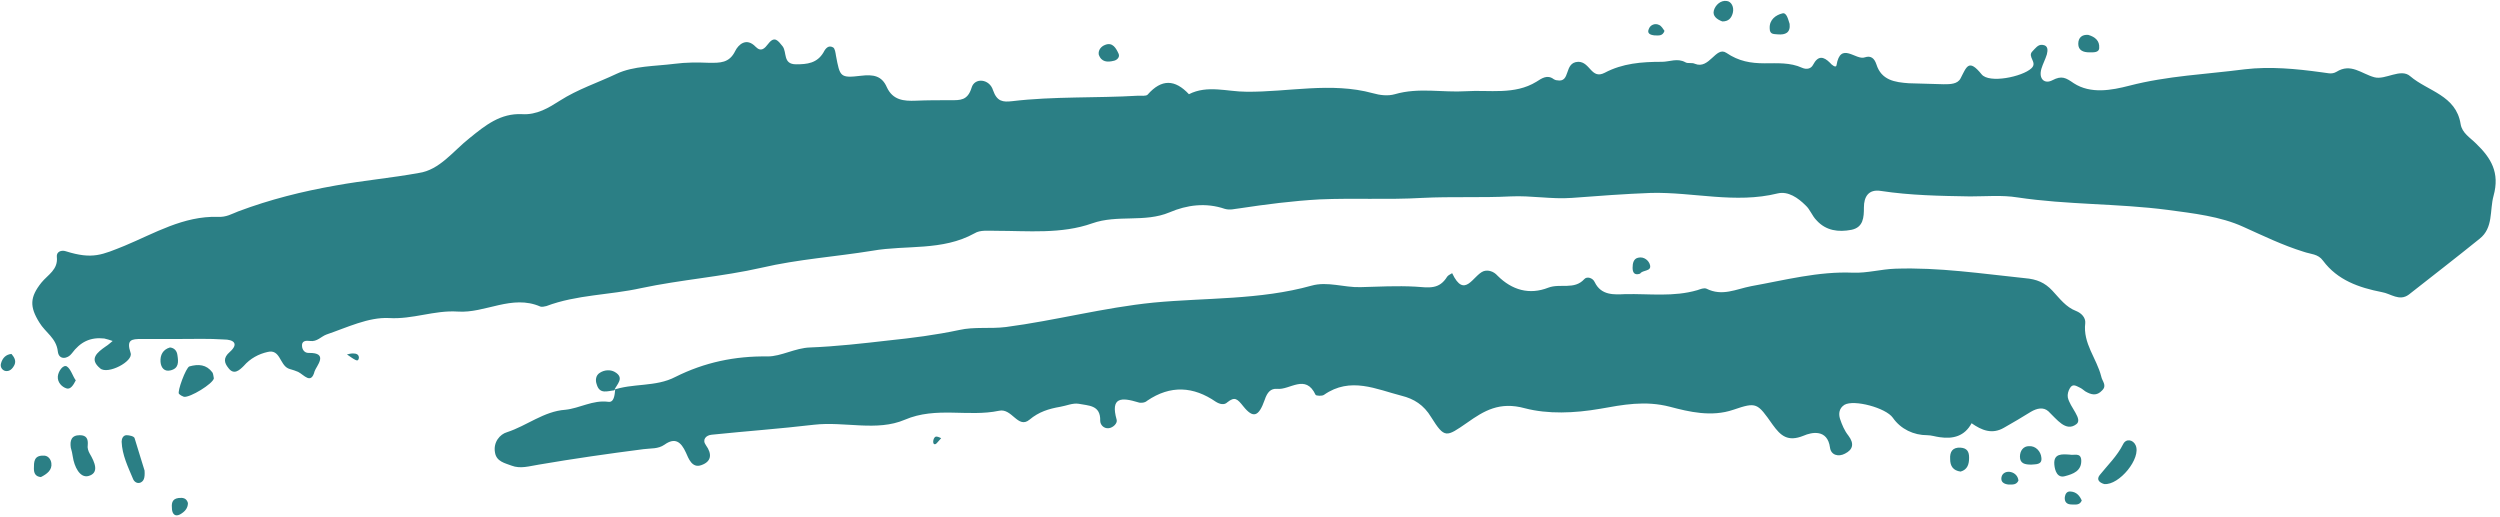<?xml version="1.0" encoding="UTF-8" standalone="no"?><svg xmlns="http://www.w3.org/2000/svg" xmlns:xlink="http://www.w3.org/1999/xlink" fill="#000000" height="103.7" preserveAspectRatio="xMidYMid meet" version="1" viewBox="-0.2 -0.1 501.5 103.7" width="501.5" zoomAndPan="magnify"><g id="change1_1"><path d="M35.8,67.9c-2.5,0-5.1,0-7.6,0c-2,0-3.1,0.1-2.2,2.8c0.6,1.7-4.6,4.4-6.1,3.1c-2.3-1.9-0.6-3.2,1.1-4.4 c0.5-0.3,0.9-0.7,1.4-1.1c-0.6-0.2-1.2-0.4-1.7-0.5c-2.8-0.3-4.8,0.7-6.5,3c-0.8,1.1-2.6,1.4-2.8-0.4c-0.3-2.7-2.5-3.8-3.7-5.8 c-2-3.2-1.9-5.1,0.4-8c1.3-1.6,3.4-2.6,3.1-5.2c-0.1-1,0.9-1.4,1.8-1.1c5.4,1.7,7.3,0.7,11.8-1.1c6-2.5,11.8-6,18.7-5.8 c1.7,0.1,2.8-0.6,4.1-1.1c6.4-2.4,12.8-4,19.6-5.2c5.5-1,11.1-1.5,16.6-2.5C88,34,90.7,30.2,94,27.6c3.2-2.6,6.2-5,10.5-4.8 c3,0.2,5.4-1.3,7.6-2.7c3.6-2.3,7.6-3.6,11.4-5.4c3.4-1.6,7.7-1.5,11.6-2c2.3-0.3,4.6-0.3,7-0.2c2.1,0,4,0.1,5.2-2.4 c0.6-1.2,2.2-2.8,4.1-0.8c1.1,1.1,1.8,0.3,2.5-0.6c1.3-1.7,2-0.6,2.9,0.5c0.9,1.2,0,3.6,2.7,3.6c2.2,0,4.2-0.2,5.5-2.4 c0.4-0.8,1-1.5,1.9-1c0.4,0.2,0.5,1.1,0.6,1.7c0.8,4.2,0.8,4.5,5,4c2.5-0.3,4.2,0,5.2,2.3c1.2,2.6,3.4,2.8,5.8,2.7 c2.3-0.1,4.6-0.1,7-0.1c1.9,0,3.4,0.1,4.2-2.5c0.6-2.1,3.6-1.8,4.3,0.5c0.8,2.3,2,2.4,3.8,2.2c8.4-1,16.9-0.6,25.3-1.1 c0.6,0,1.6,0.1,1.9-0.2c2.8-3.2,5.5-3.1,8.3-0.1c3.7-1.9,7.7-0.5,11.5-0.5c8.4,0.1,17-2,25.4,0.3c1.4,0.4,3,0.6,4.4,0.2 c4.8-1.4,9.6-0.3,14.3-0.6c4.6-0.3,9.7,0.8,14.1-1.9c1.1-0.7,2.2-1.5,3.5-0.5c0.2,0.1,0.4,0.2,0.6,0.2c2.9,0.6,1.3-3.6,4.3-3.7 c2.4,0,2.6,3.6,5.3,2.2c3.6-1.9,7.4-2.2,11.5-2.2c1.5,0,3.1-0.8,4.7,0.1c0.5,0.3,1.3,0,1.9,0.3c2.9,1.2,4.2-3.6,6.3-2.2 c2.5,1.7,4.9,2.1,7.7,2.1c2.5,0,5.1-0.2,7.5,0.9c0.9,0.4,1.8,0.2,2.2-0.6c1-1.9,2.1-1.7,3.4-0.4c0.3,0.4,1.2,1.1,1.3,0.5 c0.8-4.9,3.9-0.9,5.7-1.6c1.2-0.4,1.9,0.2,2.3,1.4c1,3.2,3.7,3.6,6.5,3.8c2.3,0.1,4.6,0.1,7,0.2c1.3,0,2.8,0,3.4-1.2 c1.2-2.3,1.6-4,4.2-0.8c1.5,1.9,8.2,0.5,10-1.2c1.3-1.2-0.9-2.3,0.2-3.4c0.6-0.6,1.1-1.4,2-1.3c1.2,0.1,1.1,1.1,0.9,1.9 c-0.3,1-0.8,1.9-1.1,2.9c-0.6,2.1,0.7,3.1,2.2,2.3c1.9-1,2.7-0.5,4.3,0.6c3.4,2.2,7.6,1.4,11.1,0.5c7.7-2,15.5-2.3,23.2-3.3 c5.1-0.6,10.3-0.1,15.4,0.6c1.1,0.1,2,0.5,3-0.1c2.9-1.8,5,0.4,7.6,1.1c2.2,0.6,5.3-1.9,7.2-0.2c3.5,3,9.2,3.8,10.1,9.6 c0.3,1.8,1.9,2.7,3.1,3.9c3,2.9,4.8,5.8,3.5,10.5c-0.8,2.9,0,6.4-2.8,8.6c-4.7,3.8-9.5,7.5-14.2,11.2c-1.9,1.4-3.6-0.2-5.4-0.5 c-4.6-0.9-8.9-2.4-11.8-6.3c-1-1.4-2.5-1.3-3.9-1.8c-4.2-1.3-8.1-3.2-12.1-5c-4.6-2.1-10-2.7-15.2-3.4c-10-1.3-20.1-1-30.1-2.5 c-3.1-0.5-6.3-0.2-9.5-0.2c-6-0.1-12-0.2-17.9-1.1c-2.5-0.4-3.4,1.2-3.4,3.3c0,2-0.1,4-2.5,4.5c-2.6,0.5-5.1,0.2-7-1.9 c-0.9-0.9-1.3-2.2-2.2-3c-1.5-1.5-3.5-2.9-5.6-2.4c-8.5,2.1-16.9-0.3-25.4-0.1c-5.3,0.2-10.6,0.6-15.9,1c-4.1,0.3-8.1-0.5-12.3-0.3 c-5.8,0.3-11.8,0-17.7,0.3c-6.9,0.4-13.8,0-20.6,0.3c-5.4,0.3-10.8,1-16.1,1.8c-1,0.1-1.8,0.4-2.9,0.1c-3.8-1.3-7.6-0.8-11.1,0.7 c-5,2.1-10.4,0.4-15.5,2.2c-6.2,2.2-12.9,1.5-19.3,1.5c-1.5,0-3.2-0.2-4.3,0.5c-6.5,3.6-13.7,2.3-20.5,3.5 c-7.4,1.2-14.9,1.7-22.2,3.4c-7.9,1.8-16.2,2.4-24.2,4.1c-6.3,1.4-12.9,1.3-19,3.6c-0.4,0.1-0.9,0.2-1.2,0.1 c-5.7-2.5-11.1,1.4-16.6,1c-4.7-0.3-9,1.6-13.8,1.3c-4.1-0.2-8.4,1.9-12.5,3.3c-1.1,0.4-1.9,1.5-3.3,1.3c-0.8-0.1-1.8-0.1-1.6,1.2 c0.1,0.6,0.5,1.2,1.3,1.2c4.2-0.1,1.5,2.7,1.2,3.7c-0.7,2.7-2.1,0.7-3.3,0.1C58.4,74,58,74,57.6,73.8c-1.7-0.8-1.6-3.9-4.1-3.3 c-1.8,0.4-3.5,1.3-4.8,2.8c-0.9,0.9-2,1.9-3.1,0.4c-0.8-1-1.1-2,0.3-3.2c1.9-1.7,0.7-2.5-1.2-2.5C41.7,67.8,38.8,67.9,35.8,67.9 C35.8,67.9,35.8,67.9,35.8,67.9z M123.2,78.1c-0.1,1-0.2,2.6-1.4,2.4c-3.1-0.4-5.7,1.3-8.6,1.6c-4.3,0.3-7.7,3.2-11.7,4.5 c-1.4,0.4-2.8,2-2.4,4.1c0.3,1.8,2,2.1,3.3,2.6c1.8,0.7,3.6,0.1,5.5-0.2c7-1.2,14-2.2,21-3.1c1.5-0.2,2.9,0,4.2-0.9 c2.1-1.5,3.3-0.6,4.3,1.6c0.5,1.1,1.2,3.2,3.1,2.5c2-0.7,2.2-2.2,0.9-4c-0.8-1.1,0-2,1.2-2.1c6.8-0.7,13.7-1.2,20.5-2 c6.1-0.7,12.6,1.4,18.2-1c6.3-2.7,12.7-0.5,18.9-1.8c2.6-0.6,3.8,3.7,6.1,1.8c1.9-1.6,3.9-2.2,6.2-2.6c1.2-0.2,2.5-0.8,3.7-0.6 c1.9,0.4,4.4,0.2,4.3,3.4c0,0.8,0.7,1.6,1.7,1.5c0.9-0.1,1.8-1,1.6-1.7c-1.3-4.6,1-4.5,4.3-3.5c0.5,0.2,1.4,0.1,1.8-0.3 c4.7-3.2,9.3-2.9,13.8,0.2c0.8,0.5,1.7,0.7,2.3,0.1c1.5-1.2,2-0.7,3.2,0.8c2,2.5,3.1,2.1,4.3-1.3c0.5-1.5,1.2-2.3,2.5-2.2 c2.5,0.3,5.7-3.1,7.7,1.2c0.1,0.2,1.3,0.3,1.7,0c5.3-3.7,10.5-1.1,15.6,0.2c2.4,0.6,4.4,1.8,5.9,4.3c2.7,4.3,3,4,7.2,1.1 c3.4-2.4,6.5-4.3,11.6-2.9c4.6,1.2,9.9,1,15.1,0.1c4.5-0.8,9-1.7,14-0.4c3.8,1,8.3,2.1,12.7,0.6c4.7-1.6,4.8-1.4,7.9,3 c1.6,2.2,3,3.5,6.2,2.2c1.6-0.7,4.8-1.4,5.3,2.4c0.2,1.5,1.7,1.9,3,1.2c1.6-0.8,1.9-2,0.7-3.6c-0.8-1-1.3-2.2-1.7-3.4 c-0.3-1-0.2-2.1,0.9-2.8c1.9-1.1,8.3,0.6,9.7,2.6c1.6,2.3,4.2,3.5,6.9,3.5c0.8,0,1.7,0.3,2.5,0.4c2.7,0.4,5-0.2,6.4-2.8 c2,1.4,4.1,2.3,6.5,0.9c1.8-1,3.6-2.1,5.4-3.2c1.2-0.7,2.5-1,3.5-0.1c1.7,1.6,3.5,4.2,5.6,2.6c1.4-1-1.3-3.4-1.7-5.4 c-0.1-0.6,0.1-1.3,0.4-1.8c0.6-1.1,1.4-0.4,2.1-0.1c0.4,0.2,0.7,0.5,1,0.7c1.2,0.7,2.3,1,3.4-0.2c1-1,0-1.8-0.2-2.8 c-0.9-3.6-3.7-6.6-3.2-10.7c0.1-1.1-0.8-2-1.8-2.4c-2.1-0.8-3.3-2.5-4.8-4.1c-1.5-1.6-3.1-2.3-5.5-2.5c-8.7-0.9-17.2-2.2-26-1.9 c-2.9,0.1-5.6,0.9-8.5,0.8c-6.9-0.3-13.7,1.5-20.4,2.7c-3.1,0.6-5.8,2.1-9,0.5c-0.5-0.2-1.2,0.1-1.8,0.3c-4.8,1.4-9.6,0.7-14.5,0.8 c-2.2,0.1-4.8,0.3-6.1-2.4c-0.4-0.9-1.6-1.2-2.1-0.6c-2,2.2-4.8,0.8-7.2,1.7c-3.8,1.5-7.3,0.5-10.2-2.4c-0.8-0.9-1.9-1.2-2.8-0.9 c-2.1,0.8-3.8,5.7-6.3,0.4c-0.3,0.2-0.8,0.4-1,0.7c-1.6,2.6-3.6,2.2-6.4,2c-3.6-0.2-7.4,0-11,0.1c-3.3,0.1-6.6-1.2-9.8-0.3 c-10.4,2.9-21.2,2.4-31.7,3.4c-10,1-19.7,3.6-29.6,4.9c-3.2,0.4-6.3-0.1-9.4,0.6c-4.7,1-9.4,1.6-14.2,2.1 c-5.2,0.6-10.5,1.2-15.7,1.4c-3,0.1-5.8,1.8-8.5,1.8c-6.6-0.1-12.7,1.2-18.5,4.1c-4,2.1-8.6,1.2-12.7,2.7L123.2,78.1z M428.2,89.2 c-0.5-1.1-1.9-1.4-2.5-0.2c-1.2,2.4-3.1,4.2-4.7,6.2c-0.7,0.9-0.1,1.5,0.9,1.8C424.9,97.3,429.4,91.8,428.2,89.2z M14.4,91.5 c0.3,2,1.4,4.3,3.1,3.9c2.3-0.6,1.3-2.8,0.3-4.5c-0.3-0.5-0.5-1.2-0.4-1.7c0.1-1.2-0.2-2-1.6-2c-1.7,0-2,1.1-1.8,2.5 C14.2,90.3,14.3,90.9,14.4,91.5z M26.8,87.8c-0.1-0.4-1.1-0.6-1.6-0.6c-0.7,0-1,0.7-1,1.3c0.1,2.7,1.3,5.1,2.3,7.5 c0.2,0.5,0.8,1,1.5,0.7c0.6-0.3,0.9-0.8,0.8-2.4C28.3,92.8,27.6,90.3,26.8,87.8z M42.4,74.6c-1.2-1.6-2.8-1.7-4.6-1.2 c-0.7,0.2-2.5,5.1-2.1,5.5c0.3,0.3,0.7,0.5,1,0.6c1.2,0.2,5.8-2.6,6-3.7C42.6,75.4,42.6,74.9,42.4,74.6z M411.9,93.1 c0.1,1.2,0.6,2.8,2.2,2.3c1.5-0.4,3.3-1,3.2-3.2c-0.1-1.6-1.5-0.9-2.3-1.1C413.5,91,411.7,90.8,411.9,93.1z M357.3,2.6 c-1.2,0.3-2.6,1.2-2.5,3c0,1.3,0.9,1.1,1.7,1.2c1.4,0.1,2.5-0.3,2.3-2.1C358.5,3.8,358.2,2.3,357.3,2.6z M347.4,2.5 c0.3-1.2-0.3-2.3-1.2-2.4c-1.2-0.2-2.3,0.8-2.6,1.9c-0.3,1.1,0.6,1.8,1.7,2.2C346.5,4.2,347.1,3.6,347.4,2.5z M394.8,91.7 c0-1.2-0.4-1.9-1.7-2c-1.6-0.1-2.2,0.8-2.1,2.3c0,1.4,0.6,2.3,2.1,2.5C394.5,94.1,394.8,93,394.8,91.7z M416.7,8.7 c0,1.3,1,1.7,2.2,1.7c0.8,0,2,0.1,2-0.9c0.1-1.4-0.8-2.2-2.2-2.6C417.5,6.8,416.7,7.4,416.7,8.7z M32,72.5c0.1,1.2,0.8,2,2,1.7 c1.7-0.4,1.6-1.7,1.4-3c-0.1-0.9-0.6-1.5-1.5-1.6C32.5,70,31.9,71.1,32,72.5z M123,78.2c0.5-1.2,2.2-2.5,0.1-3.7 c-0.9-0.5-2.1-0.4-3,0.2c-0.8,0.5-0.9,1.5-0.6,2.3c0.6,2.1,2.2,1.3,3.6,1.2L123,78.2z M409.3,91.7c-0.1-1.2-1.1-2.4-2.5-2.3 c-1.1,0-1.8,0.9-1.8,2.1c0,1.4,1,1.6,2.3,1.6C408.1,93,409.5,93.2,409.3,91.7z M10.1,92.8C10,92,9.4,91.2,8.4,91.3 c-1.8,0-1.8,1.3-1.8,2.6c0,0.9,0.3,1.6,1.4,1.7C9.2,95,10.3,94.2,10.1,92.8z M223.2,12.1c0.6-0.1,1.3-0.7,1-1.4 c-0.5-1.1-1.2-2.4-2.7-1.8c-0.8,0.3-1.4,1-1.3,1.9C220.7,12.4,222,12.4,223.2,12.1z M35.6,99.8c-1.4,0.2-1.4,1.2-1.3,2.3 c0.1,0.9,0.6,1.5,1.6,1c0.9-0.5,1.6-1.2,1.6-2.3C37.2,99.8,36.5,99.7,35.6,99.8z M13.2,73.4c-0.7-0.4-1.7,0.9-1.8,2 c-0.1,1.2,0.8,2.1,1.7,2.4c0.8,0.3,1.4-0.6,1.9-1.6C14.4,75.4,14,73.9,13.2,73.4z M332.6,4.9c-0.8-0.4-1.7,0-2,0.7 c-0.5,1,0.2,1.3,1.1,1.4c0.8,0,1.6,0.2,2-0.9C333.4,5.7,333.1,5.1,332.6,4.9z M330.8,53.1c-0.2-0.9-1.2-1.8-2.4-1.5 c-0.9,0.2-1.1,1.1-1.1,2c0,0.9,0.3,1.6,1.5,1.2C329.3,54,331.1,54.4,330.8,53.1z M403.2,94.6c-0.8-0.2-1.7,0.1-1.9,1 c-0.2,1,0.5,1.4,1.4,1.5c0.8,0,1.6,0.1,2-0.8C404.6,95.4,404,94.8,403.2,94.6z M0,72.8c-0.2,0.7,0.2,1.3,0.8,1.5 c0.9,0.2,1.5-0.4,1.9-1.2c0.4-0.9-0.1-1.6-0.6-2.2C1,71,0.3,71.7,0,72.8z M415.2,98.5c-0.8-0.1-1.1,0.5-1.2,1.1 c-0.1,1,0.4,1.5,1.4,1.5c0.7,0,1.6,0.2,2-0.8C417,99.4,416.4,98.6,415.2,98.5z M70.6,70.8c-0.4,0-0.8,0.1-1.2,0.2 c0.6,0.4,1.1,0.8,1.7,1.1c0.4,0.2,0.6,0.1,0.7-0.4C71.8,71,71.3,70.8,70.6,70.8z M187.5,87.5c-0.3,0.1-0.5,0.6-0.5,1 c0,0.6,0.4,0.7,0.8,0.2c0.3-0.3,0.5-0.6,0.8-0.9C188.2,87.6,187.7,87.4,187.5,87.5z" fill="#2b7f85"/></g></svg>